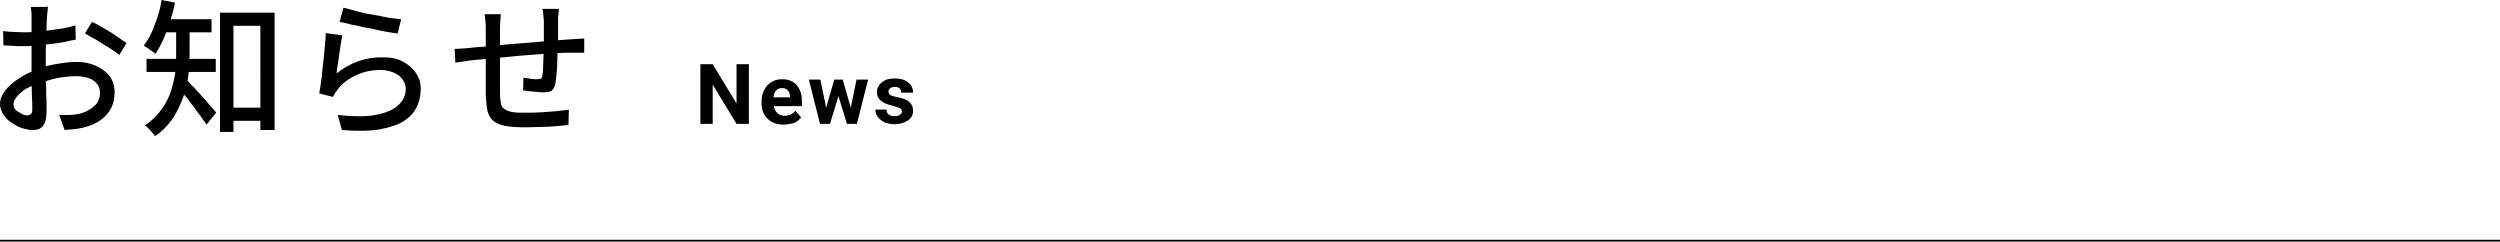 <?xml version="1.0" encoding="utf-8"?>
<!-- Generator: Adobe Illustrator 26.5.3, SVG Export Plug-In . SVG Version: 6.00 Build 0)  -->
<svg version="1.1" id="a" xmlns="http://www.w3.org/2000/svg" xmlns:xlink="http://www.w3.org/1999/xlink" x="0px" y="0px"
	 viewBox="0 0 650 62.8" style="enable-background:new 0 0 650 62.8;" xml:space="preserve">
<style type="text/css">
	.st0{fill:none;stroke:#000000;stroke-width:0.5;stroke-miterlimit:10;}
</style>
<line class="st0" x1="0" y1="62.6" x2="650" y2="62.6"/>
<g>
	<g>
		<path d="M194.7,32.2h-3.2L185.3,22v10.2h-3.2V16.7h3.2l6.2,10.2V16.7h3.2V32.2z"/>
		<path d="M203.7,32.4c-1.7,0-3.1-0.5-4.1-1.5c-1.1-1-1.6-2.4-1.6-4.1v-0.3c0-1.2,0.2-2.2,0.7-3.1c0.4-0.9,1.1-1.6,1.9-2.1
			c0.8-0.5,1.7-0.7,2.8-0.7c1.6,0,2.8,0.5,3.7,1.5s1.4,2.4,1.4,4.2v1.3h-7.3c0.1,0.7,0.4,1.3,0.9,1.8s1.1,0.7,1.9,0.7
			c1.2,0,2.1-0.4,2.8-1.3l1.5,1.7c-0.5,0.6-1.1,1.2-1.9,1.5C205.5,32.2,204.6,32.4,203.7,32.4z M203.3,22.9c-0.6,0-1.1,0.2-1.5,0.6
			c-0.4,0.4-0.6,1-0.7,1.8h4.3v-0.2c0-0.7-0.2-1.2-0.6-1.6C204.5,23.1,204,22.9,203.3,22.9z"/>
		<path d="M221.2,28l1.5-7.3h3l-2.9,11.5h-2.6L218,25l-2.2,7.2h-2.6l-2.9-11.5h3l1.5,7.3l2.1-7.3h2.2L221.2,28z"/>
		<path d="M234.5,29c0-0.4-0.2-0.7-0.6-0.9c-0.4-0.2-1-0.4-1.8-0.6c-2.7-0.6-4.1-1.7-4.1-3.5c0-1,0.4-1.9,1.3-2.6
			c0.8-0.7,1.9-1,3.3-1c1.5,0,2.6,0.3,3.5,1s1.3,1.6,1.3,2.7h-3.1c0-0.4-0.1-0.8-0.4-1.1c-0.3-0.3-0.7-0.4-1.3-0.4
			c-0.5,0-0.9,0.1-1.2,0.4c-0.3,0.2-0.4,0.5-0.4,0.9c0,0.3,0.2,0.6,0.5,0.8s0.9,0.4,1.6,0.5c0.8,0.2,1.4,0.3,1.9,0.5
			c1.6,0.6,2.4,1.6,2.4,3.1c0,1-0.4,1.9-1.3,2.5c-0.9,0.6-2.1,1-3.5,1c-1,0-1.8-0.2-2.6-0.5c-0.7-0.3-1.3-0.8-1.8-1.4
			c-0.4-0.6-0.6-1.2-0.6-1.9h2.9c0,0.5,0.2,1,0.6,1.3c0.4,0.3,0.9,0.4,1.5,0.4s1-0.1,1.3-0.3C234.3,29.6,234.5,29.4,234.5,29z"/>
	</g>
</g>
<g>
	<g>
		<path d="M12.5,1.5c0,0.2-0.1,0.5-0.1,0.9s-0.1,0.7-0.1,1.1c0,0.3-0.1,0.7-0.1,1c0,0.7-0.1,1.4-0.1,2.4c0,0.8-0.1,1.7-0.1,2.8
			s-0.1,2.1-0.1,3.2s0,2.1,0,3.1c0,1,0,2.1,0,3.3c0,1.2,0,2.4,0.1,3.6c0,1.2,0,2.3,0.1,3.3c0,1,0,1.9,0,2.4c0,1.3-0.1,2.4-0.4,3.2
			c-0.3,0.8-0.8,1.3-1.3,1.6c-0.5,0.3-1.2,0.4-2,0.4s-1.7-0.2-2.7-0.5s-1.9-0.9-2.7-1.4c-0.9-0.5-1.5-1.3-2.2-2.2
			C0.3,28.8,0,27.9,0,27.1c0-1.2,0.4-2.3,1.3-3.5c0.9-1.2,2.1-2.2,3.6-3.2S8,18.7,9.6,18c1.7-0.7,3.5-1.1,5.3-1.4s3.5-0.5,4.9-0.5
			c2,0,3.6,0.3,5.1,1s2.7,1.5,3.6,2.7s1.3,2.6,1.3,4.3c0,1.5-0.3,2.8-0.9,4s-1.5,2.2-2.7,3.1s-2.7,1.5-4.6,2
			c-0.9,0.2-1.7,0.3-2.5,0.4c-0.9,0.1-1.6,0.1-2.3,0.2l-1.4-3.9c0.8,0,1.5,0,2.3,0s1.5-0.1,2.3-0.2c1.1-0.2,2.1-0.5,2.9-1
			c0.9-0.4,1.6-1.1,2.2-1.7c0.5-0.8,0.9-1.6,0.9-2.7c0-1-0.2-1.9-0.8-2.5c-0.5-0.7-1.3-1.2-2.2-1.5c-0.9-0.3-2-0.5-3.2-0.5
			c-1.6,0-3.3,0.2-4.9,0.5c-1.6,0.3-3.3,0.9-4.8,1.4c-1.3,0.3-2.4,0.9-3.4,1.4c-1,0.7-1.7,1.3-2.3,2c-0.5,0.7-0.9,1.3-0.9,2
			c0,0.4,0.1,0.8,0.3,1.1c0.2,0.3,0.5,0.7,1,0.9c0.4,0.3,0.8,0.4,1.2,0.7c0.4,0.1,0.8,0.2,1.1,0.2c0.3,0,0.7-0.1,1-0.4
			c0.3-0.3,0.3-0.8,0.3-1.3c0-0.8,0-1.7-0.1-3.1c0-1.3-0.1-2.7-0.1-4.3s0-3.1,0-4.5c0-1.1,0-2.2,0-3.4s0-2.3,0-3.4s0-2.1,0-2.9
			s0-1.4,0-1.9c0-0.3,0-0.7,0-1c0-0.4,0-0.8-0.1-1.1c0-0.3-0.1-0.7-0.1-0.9h4.4V1.5z M0.8,8.1c1.1,0.1,2.1,0.2,2.8,0.2
			s1.5,0.1,2.3,0.1c1,0,2,0,3.2-0.1c1.2-0.1,2.4-0.2,3.6-0.4s2.4-0.3,3.6-0.5c1.2-0.2,2.3-0.5,3.3-0.8l0.1,3.7
			c-1,0.2-2.2,0.4-3.4,0.7c-1.2,0.2-2.5,0.4-3.7,0.5c-1.3,0.2-2.5,0.3-3.6,0.4S6.8,12,6,12c-1.1,0-2.1,0-2.9-0.1
			c-0.8,0-1.5-0.1-2.2-0.1L0.8,8.1z M23.9,5.7c1,0.4,2,1,3.2,1.7c1.2,0.7,2.3,1.3,3.3,2.1c1.1,0.7,1.9,1.3,2.5,1.7L31,14.3
			c-0.4-0.4-1.1-0.9-1.9-1.4c-0.8-0.5-1.5-1-2.4-1.5c-0.9-0.5-1.6-1.1-2.5-1.5c-0.8-0.4-1.5-0.9-2.1-1.2L23.9,5.7z"/>
		<path d="M42,0l3.5,0.7c-0.3,1.6-0.8,3.4-1.3,4.9c-0.5,1.6-1.1,3.2-1.7,4.6c-0.7,1.4-1.3,2.7-2.1,3.8c-0.2-0.2-0.4-0.4-0.9-0.7
			c-0.3-0.2-0.8-0.5-1.1-0.8c-0.3-0.2-0.8-0.4-1-0.7c1.1-1.4,2.1-3.2,2.8-5.3C41,4.5,41.7,2.3,42,0z M45.6,6.7h3.7v7.5
			c0,1.6-0.1,3.4-0.3,5.2c-0.2,1.9-0.7,3.7-1.3,5.7c-0.7,1.9-1.5,3.7-2.7,5.6c-1.2,1.7-2.7,3.4-4.7,4.7c-0.1-0.2-0.4-0.5-0.7-0.9
			c-0.2-0.3-0.7-0.7-1-1.1c-0.3-0.3-0.7-0.7-0.9-0.8c1.9-1.3,3.3-2.7,4.4-4.3c1.1-1.5,1.9-3.2,2.4-4.8c0.5-1.6,0.9-3.3,1.1-4.9
			s0.2-3.2,0.2-4.6V6.7H45.6z M38.1,15.3h18v3.4h-18V15.3z M42,5h13v3.4H42V5z M48.2,20.5c0.3,0.2,0.8,0.7,1.3,1.3
			c0.5,0.5,1.2,1.2,1.9,2c0.7,0.8,1.3,1.4,2,2.2c0.7,0.8,1.2,1.4,1.7,2c0.5,0.5,0.9,1,1.1,1.3l-2.5,3.1c-0.3-0.5-0.8-1.1-1.2-1.7
			c-0.4-0.7-1.1-1.4-1.6-2.2c-0.5-0.8-1.2-1.5-1.7-2.2c-0.5-0.8-1.1-1.4-1.6-2c-0.5-0.7-1-1.1-1.3-1.5L48.2,20.5z M57.2,3.3h14.2
			v30.5h-3.7V6.7h-7v27.6h-3.5C57.2,34.3,57.2,3.3,57.2,3.3z M58.8,28h10.9v3.4H58.8V28z"/>
		<path d="M89,9.2c-0.1,0.5-0.2,1.3-0.4,2.2c-0.1,0.9-0.3,1.9-0.4,2.8s-0.3,1.9-0.4,2.7c-0.1,0.9-0.2,1.6-0.3,2.2
			c1.7-1.4,3.7-2.5,5.7-3.2c2-0.7,4-1,6.2-1c2.1,0,3.9,0.3,5.3,1.1c1.5,0.8,2.6,1.7,3.5,3.1c0.9,1.3,1.2,2.6,1.2,4.1
			c0,1.7-0.4,3.3-1.1,4.7c-0.7,1.5-1.9,2.7-3.5,3.7s-3.8,1.6-6.4,2.1c-2.6,0.4-5.8,0.4-9.5,0.1l-1.1-3.9c3.9,0.4,7.2,0.5,9.8,0
			s4.6-1.3,5.9-2.5c1.3-1.2,2-2.6,2-4.3c0-1-0.3-1.7-0.9-2.5c-0.5-0.8-1.3-1.3-2.2-1.7c-1-0.4-2.1-0.7-3.3-0.7
			c-2.3,0-4.5,0.4-6.4,1.3c-2,0.9-3.6,2.1-4.8,3.6c-0.3,0.4-0.5,0.8-0.8,1.1c-0.2,0.3-0.3,0.7-0.5,1L83,24.3
			c0.1-0.8,0.3-1.5,0.4-2.6c0.2-1,0.3-2.1,0.4-3.3c0.1-1.2,0.3-2.3,0.4-3.5s0.2-2.3,0.3-3.4c0.1-1.1,0.2-2.1,0.2-2.9L89,9.2z
			 M89.3,2c0.9,0.2,2,0.5,3.3,0.9c1.3,0.3,2.7,0.7,4.3,0.9c1.5,0.3,2.8,0.5,4.1,0.8c1.3,0.2,2.4,0.3,3.3,0.4l-0.9,3.7
			c-0.8-0.1-1.6-0.2-2.7-0.4c-1.1-0.2-2.2-0.4-3.4-0.7s-2.4-0.4-3.5-0.7s-2.2-0.4-3.2-0.7s-1.7-0.4-2.3-0.5L89.3,2z"/>
		<path d="M118.2,12.7c0.5,0,1.2,0,2-0.1c0.8,0,1.5-0.1,2.4-0.2c0.8-0.1,2-0.2,3.5-0.3c1.5-0.1,3.3-0.3,5.2-0.5
			c2-0.2,3.9-0.3,6.1-0.5c2.1-0.2,4.1-0.3,6.1-0.5c2-0.2,3.7-0.3,5.2-0.4c0.5,0,1.1-0.1,1.6-0.1s1.1-0.1,1.6-0.1v3.7
			c-0.2,0-0.5,0-0.9,0c-0.4,0-0.8,0-1.3,0c-0.4,0-0.9,0-1.2,0c-1,0-2.2,0-3.7,0.1c-1.4,0.1-3.1,0.2-4.7,0.3
			c-1.6,0.1-3.4,0.3-5.1,0.4c-1.7,0.2-3.4,0.3-5,0.5c-1.6,0.2-3.1,0.3-4.4,0.4c-1.3,0.1-2.3,0.2-3.1,0.3c-0.4,0-0.9,0.1-1.4,0.2
			c-0.5,0.1-1,0.1-1.5,0.2c-0.5,0.1-0.9,0.1-1.2,0.2L118.2,12.7z M130.2,3.7c0,0.5-0.1,1.1-0.1,1.6S130,6.5,130,7.2
			c0,0.8,0,1.7,0,2.9c0,1.2,0,2.5,0,3.9s0,2.7,0,4.1c0,1.3,0,2.5,0,3.6c0,1.1,0,1.9,0,2.5c0,1,0.1,1.9,0.2,2.5
			c0.1,0.7,0.3,1.2,0.8,1.5c0.4,0.4,1.1,0.7,2,0.9s2.1,0.2,3.6,0.2c1.3,0,2.7,0,4.1-0.1c1.4-0.1,2.7-0.2,4-0.3
			c1.3-0.1,2.3-0.3,3.2-0.4l-0.1,4c-0.9,0.1-1.9,0.2-3.2,0.3c-1.2,0.1-2.5,0.2-3.9,0.2s-2.7,0.1-3.9,0.1c-2.3,0-4.1-0.1-5.6-0.4
			c-1.4-0.3-2.4-0.8-3.1-1.4c-0.7-0.7-1.1-1.5-1.4-2.6c-0.2-1.1-0.3-2.4-0.4-3.9c0-0.5,0-1.3,0-2.3s0-2.1,0-3.3c0-1.2,0-2.4,0-3.7
			c0-1.2,0-2.4,0-3.6c0-1.1,0-2.1,0-2.9c0-0.9,0-1.4,0-1.7c0-0.7,0-1.3-0.1-1.9s-0.1-1.2-0.2-1.7C126,3.7,130.2,3.7,130.2,3.7z
			 M145.3,2.5c0,0.2,0,0.4-0.1,0.9c0,0.3,0,0.8-0.1,1.1c0,0.4,0,0.8,0,1.1c0,0.8,0,1.6,0,2.4c0,0.8,0,1.6,0,2.4c0,0.8,0,1.4-0.1,2.1
			c0,1-0.1,2.1-0.1,3.3s-0.1,2.3-0.2,3.4c-0.1,1.1-0.2,1.9-0.3,2.5c-0.2,0.9-0.5,1.5-1,1.9c-0.4,0.3-1.2,0.4-2.1,0.4
			c-0.4,0-1.1,0-1.7-0.1c-0.7-0.1-1.4-0.1-2.1-0.2c-0.7-0.1-1.2-0.2-1.5-0.2l0.1-3.3c0.7,0.1,1.3,0.2,2,0.3c0.7,0.1,1.2,0.1,1.6,0.1
			s0.8-0.1,1-0.2s0.3-0.4,0.3-0.8c0.1-0.4,0.2-1.1,0.2-2c0-0.8,0.1-1.6,0.1-2.6s0.1-1.9,0.1-2.7c0-0.8,0-1.4,0-2.2
			c0-0.8,0-1.5,0-2.3s0-1.5,0-2.3c0-0.3,0-0.7-0.1-1.1c0-0.4-0.1-0.8-0.1-1.2S141,2.5,141,2.3h4.3V2.5z"/>
	</g>
</g>
</svg>
